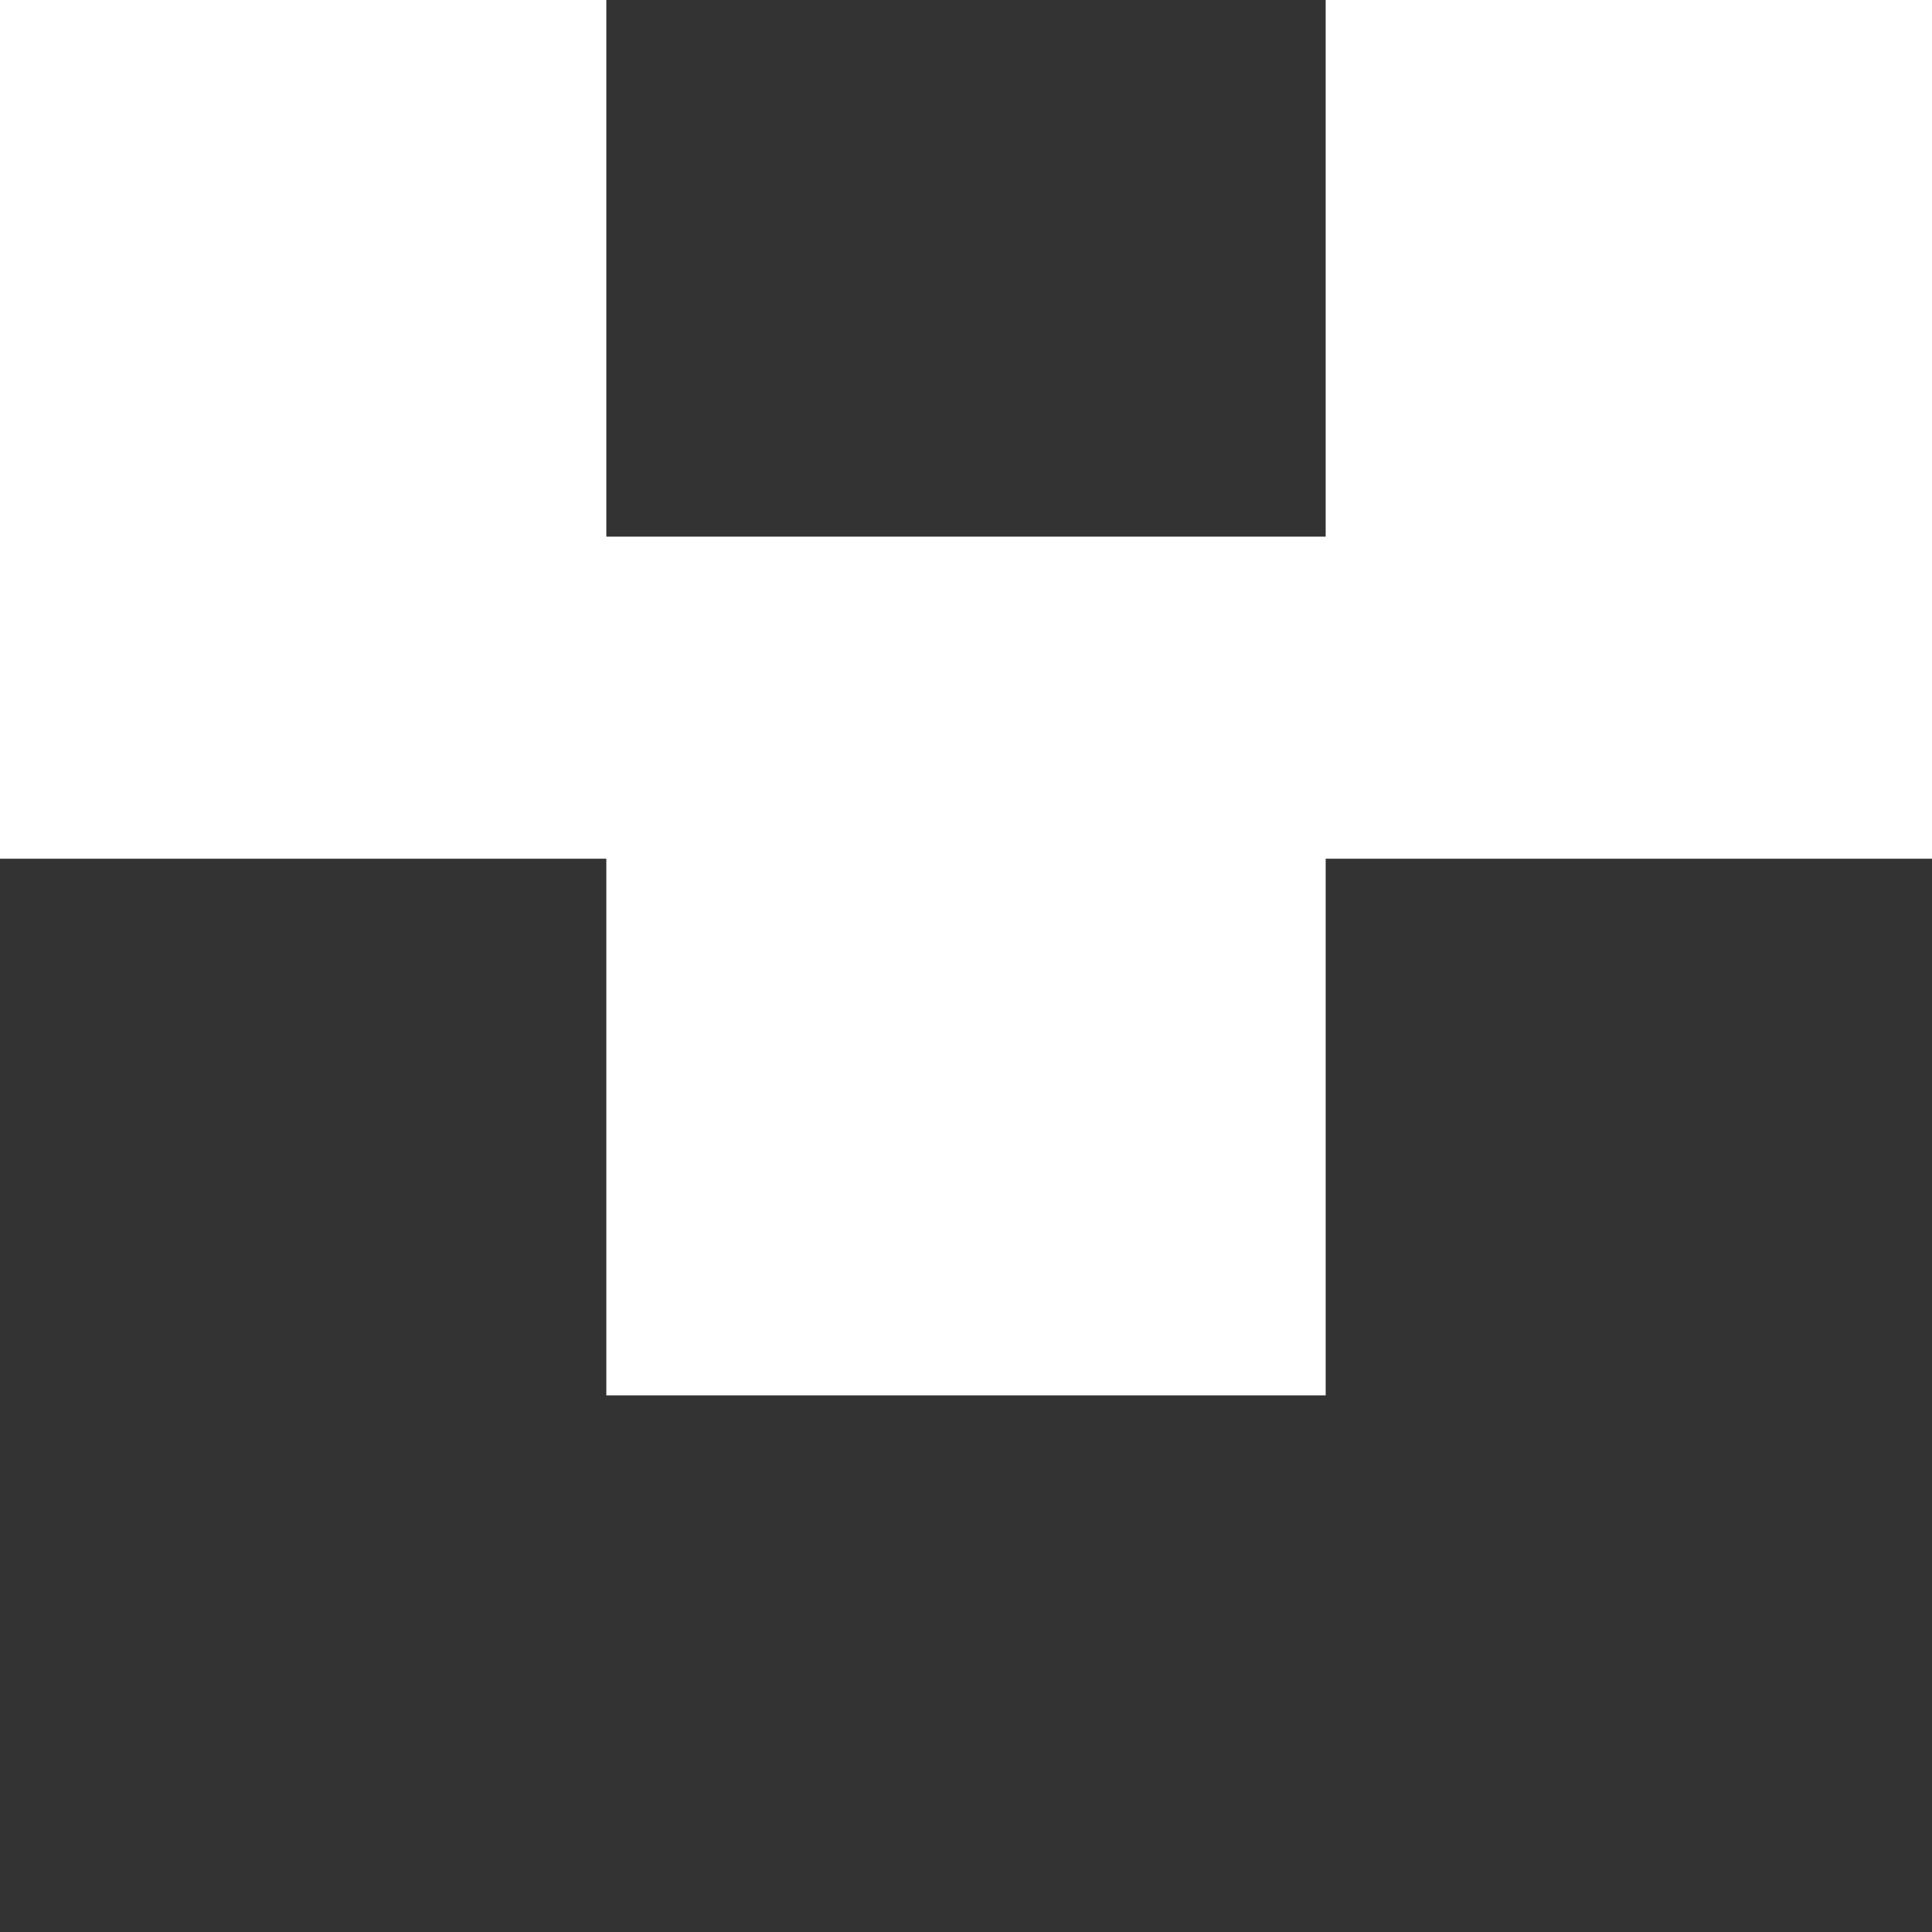 <?xml version="1.0"?>
<svg width="100" height="100" viewBox="0 0 225 225" version="1.1" xmlns="http://www.w3.org/2000/svg" xmlns:xlink="http://www.w3.org/1999/xlink" xml:space="preserve" xmlns:serif="http://www.serif.com/" style="fill-rule:evenodd;clip-rule:evenodd;stroke-linejoin:round;stroke-miterlimit:1.414;"><rect x="0" y="0" width="225" height="225" fill="#333333" stroke="none"/><g><path d="M154.391,162.5l-83.782,0l0,-62.5l-70.609,0l0,-100l70.609,0l0,62.5l83.782,0l0,-62.5l70.609,0l0,100l-70.609,0l0,62.5Z" style="fill:#fff;"></path></g></svg>